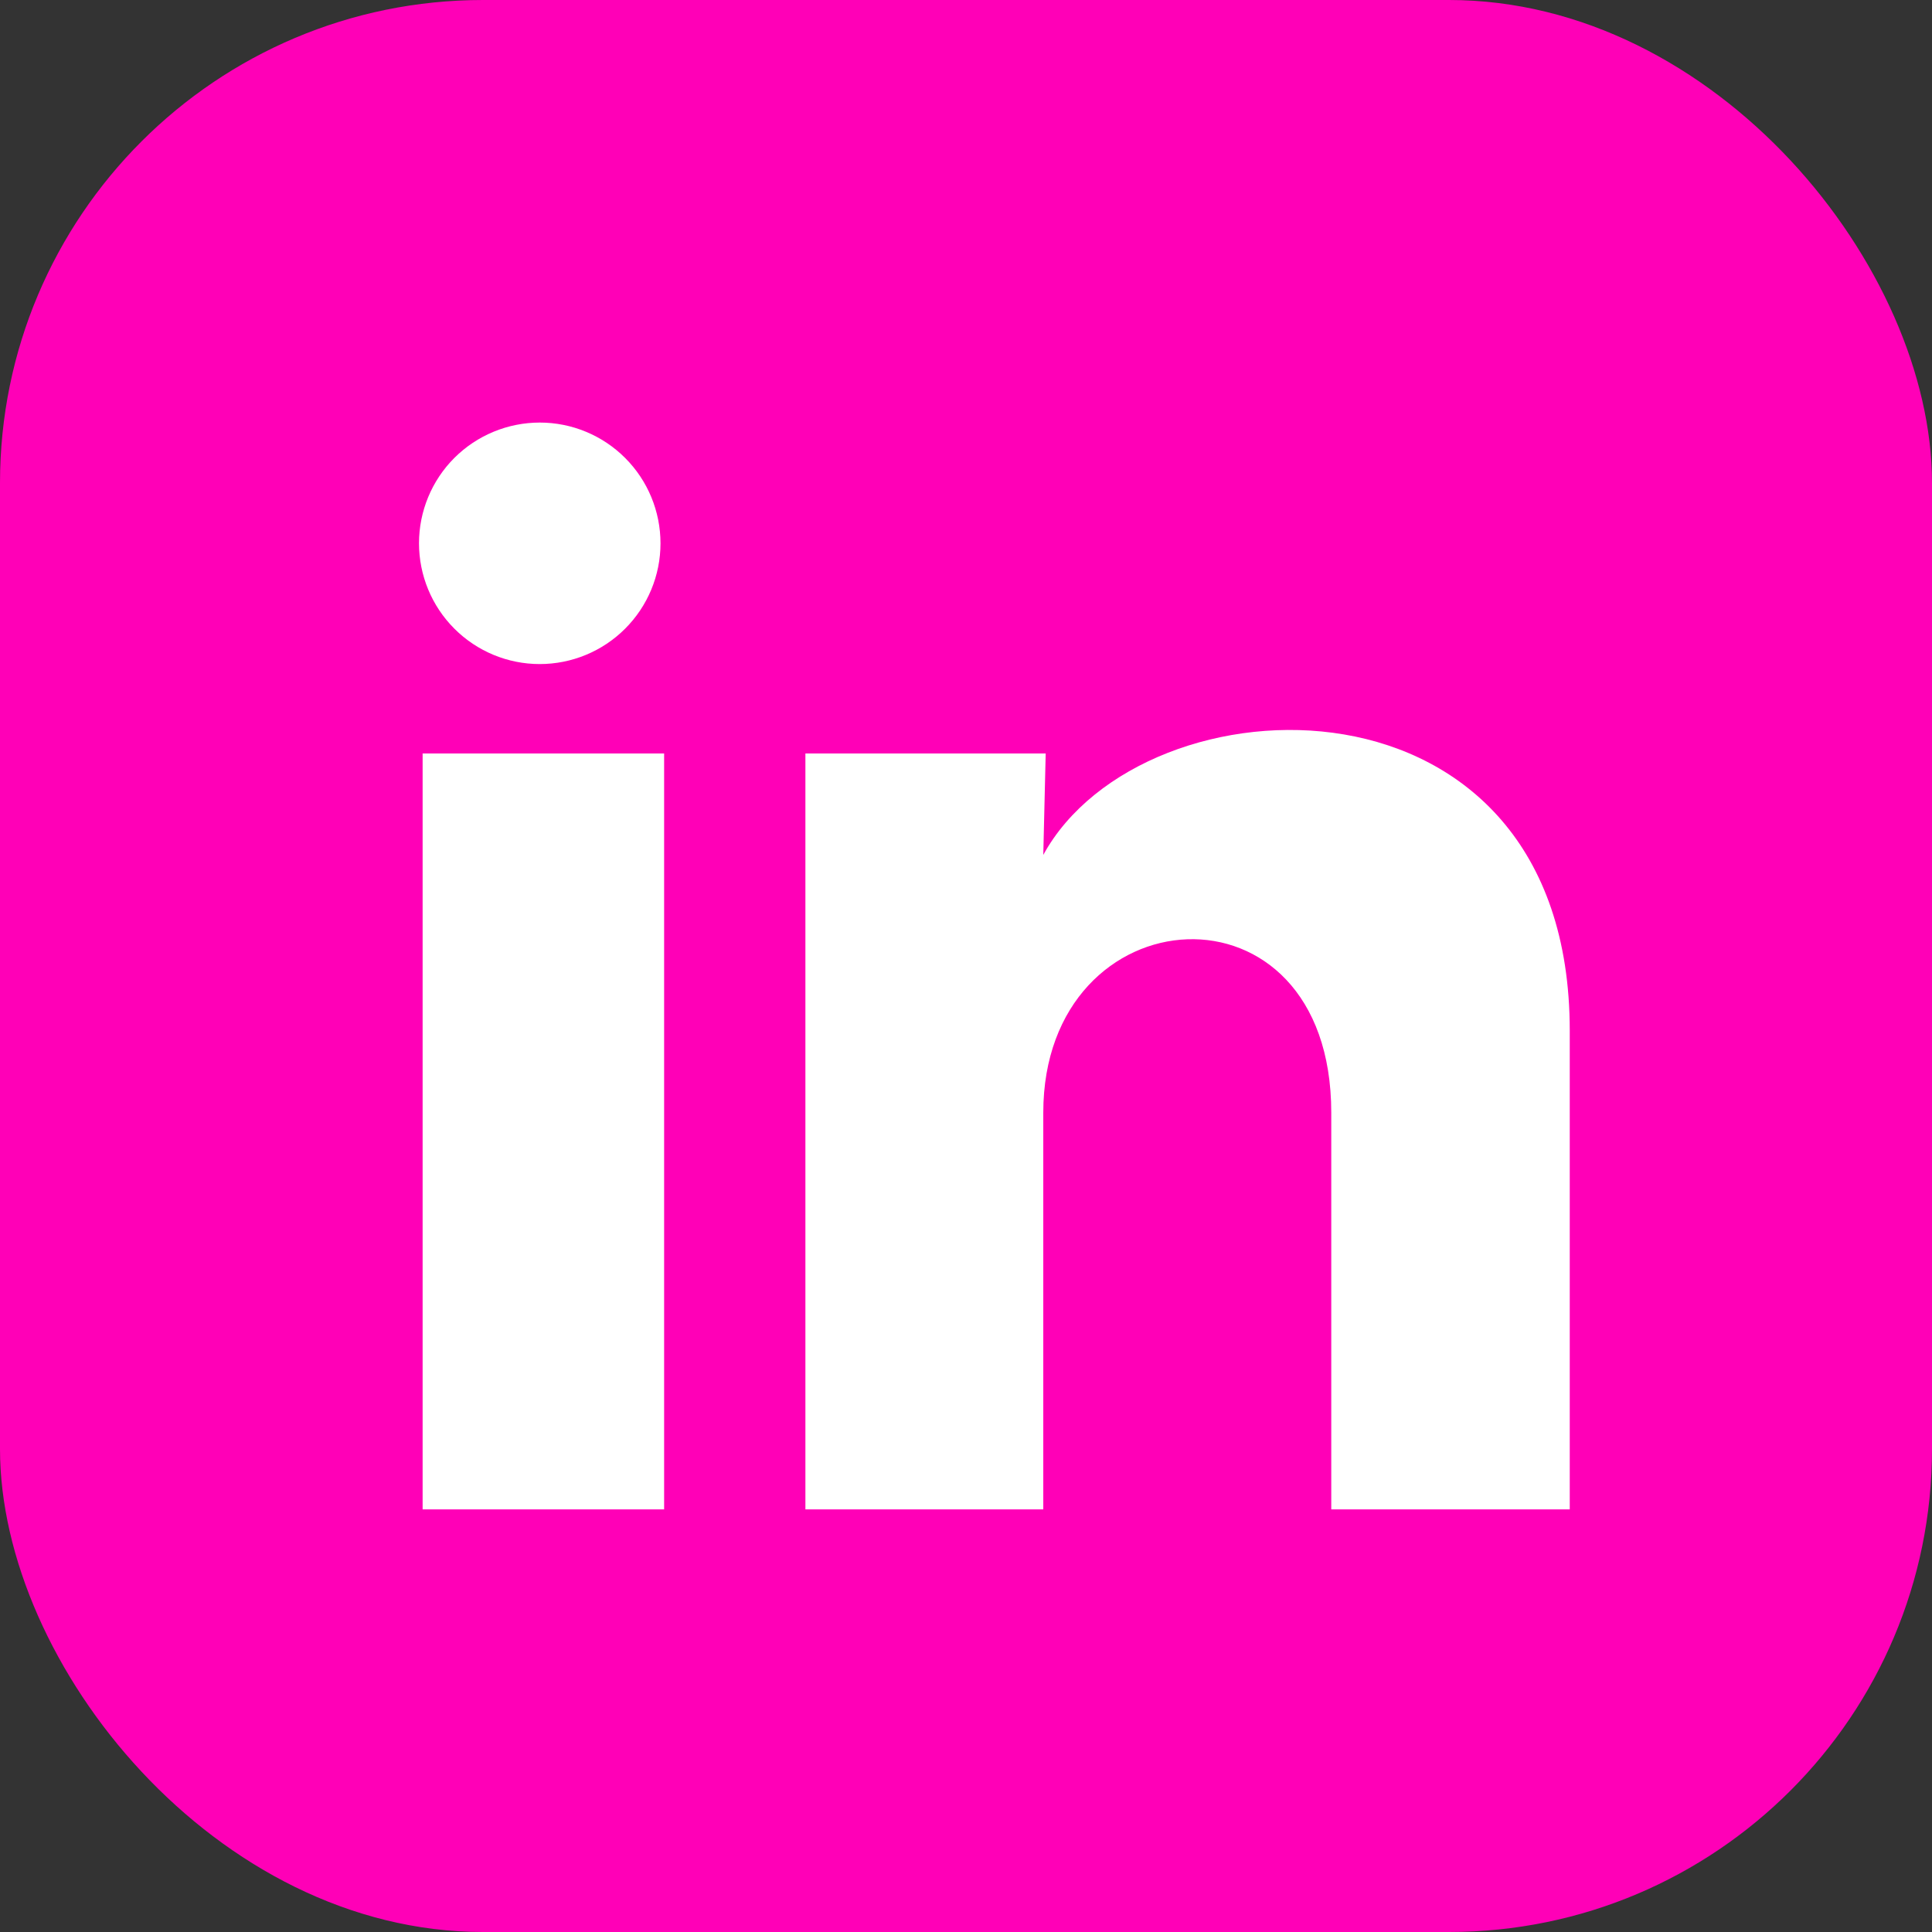 <svg width="32" height="32" viewBox="0 0 32 32" fill="none" xmlns="http://www.w3.org/2000/svg">
<rect x="0" y="0" width="32" height="32" fill="#333333" stroke="none"/>
<g id="ri:linkedin-fill">
<rect width="32" height="32" rx="8" fill="#FF00B7"/>
<path id="Vector" d="M10.94 9C10.94 9.53 10.729 10.039 10.353 10.414C9.978 10.789 9.469 10.999 8.939 10.999C8.409 10.999 7.9 10.788 7.525 10.412C7.15 10.037 6.94 9.528 6.94 8.998C6.94 8.468 7.151 7.959 7.526 7.584C7.902 7.209 8.411 6.999 8.941 6.999C9.471 6.999 9.98 7.21 10.355 7.586C10.73 7.961 10.94 8.47 10.94 9ZM11 12.48H7V25H11V12.48ZM17.32 12.48H13.34V25H17.28V18.43C17.28 14.77 22.05 14.43 22.05 18.43V25H26V17.07C26 10.9 18.94 11.13 17.28 14.16L17.32 12.48Z" fill="white"/>
</g>
</svg>